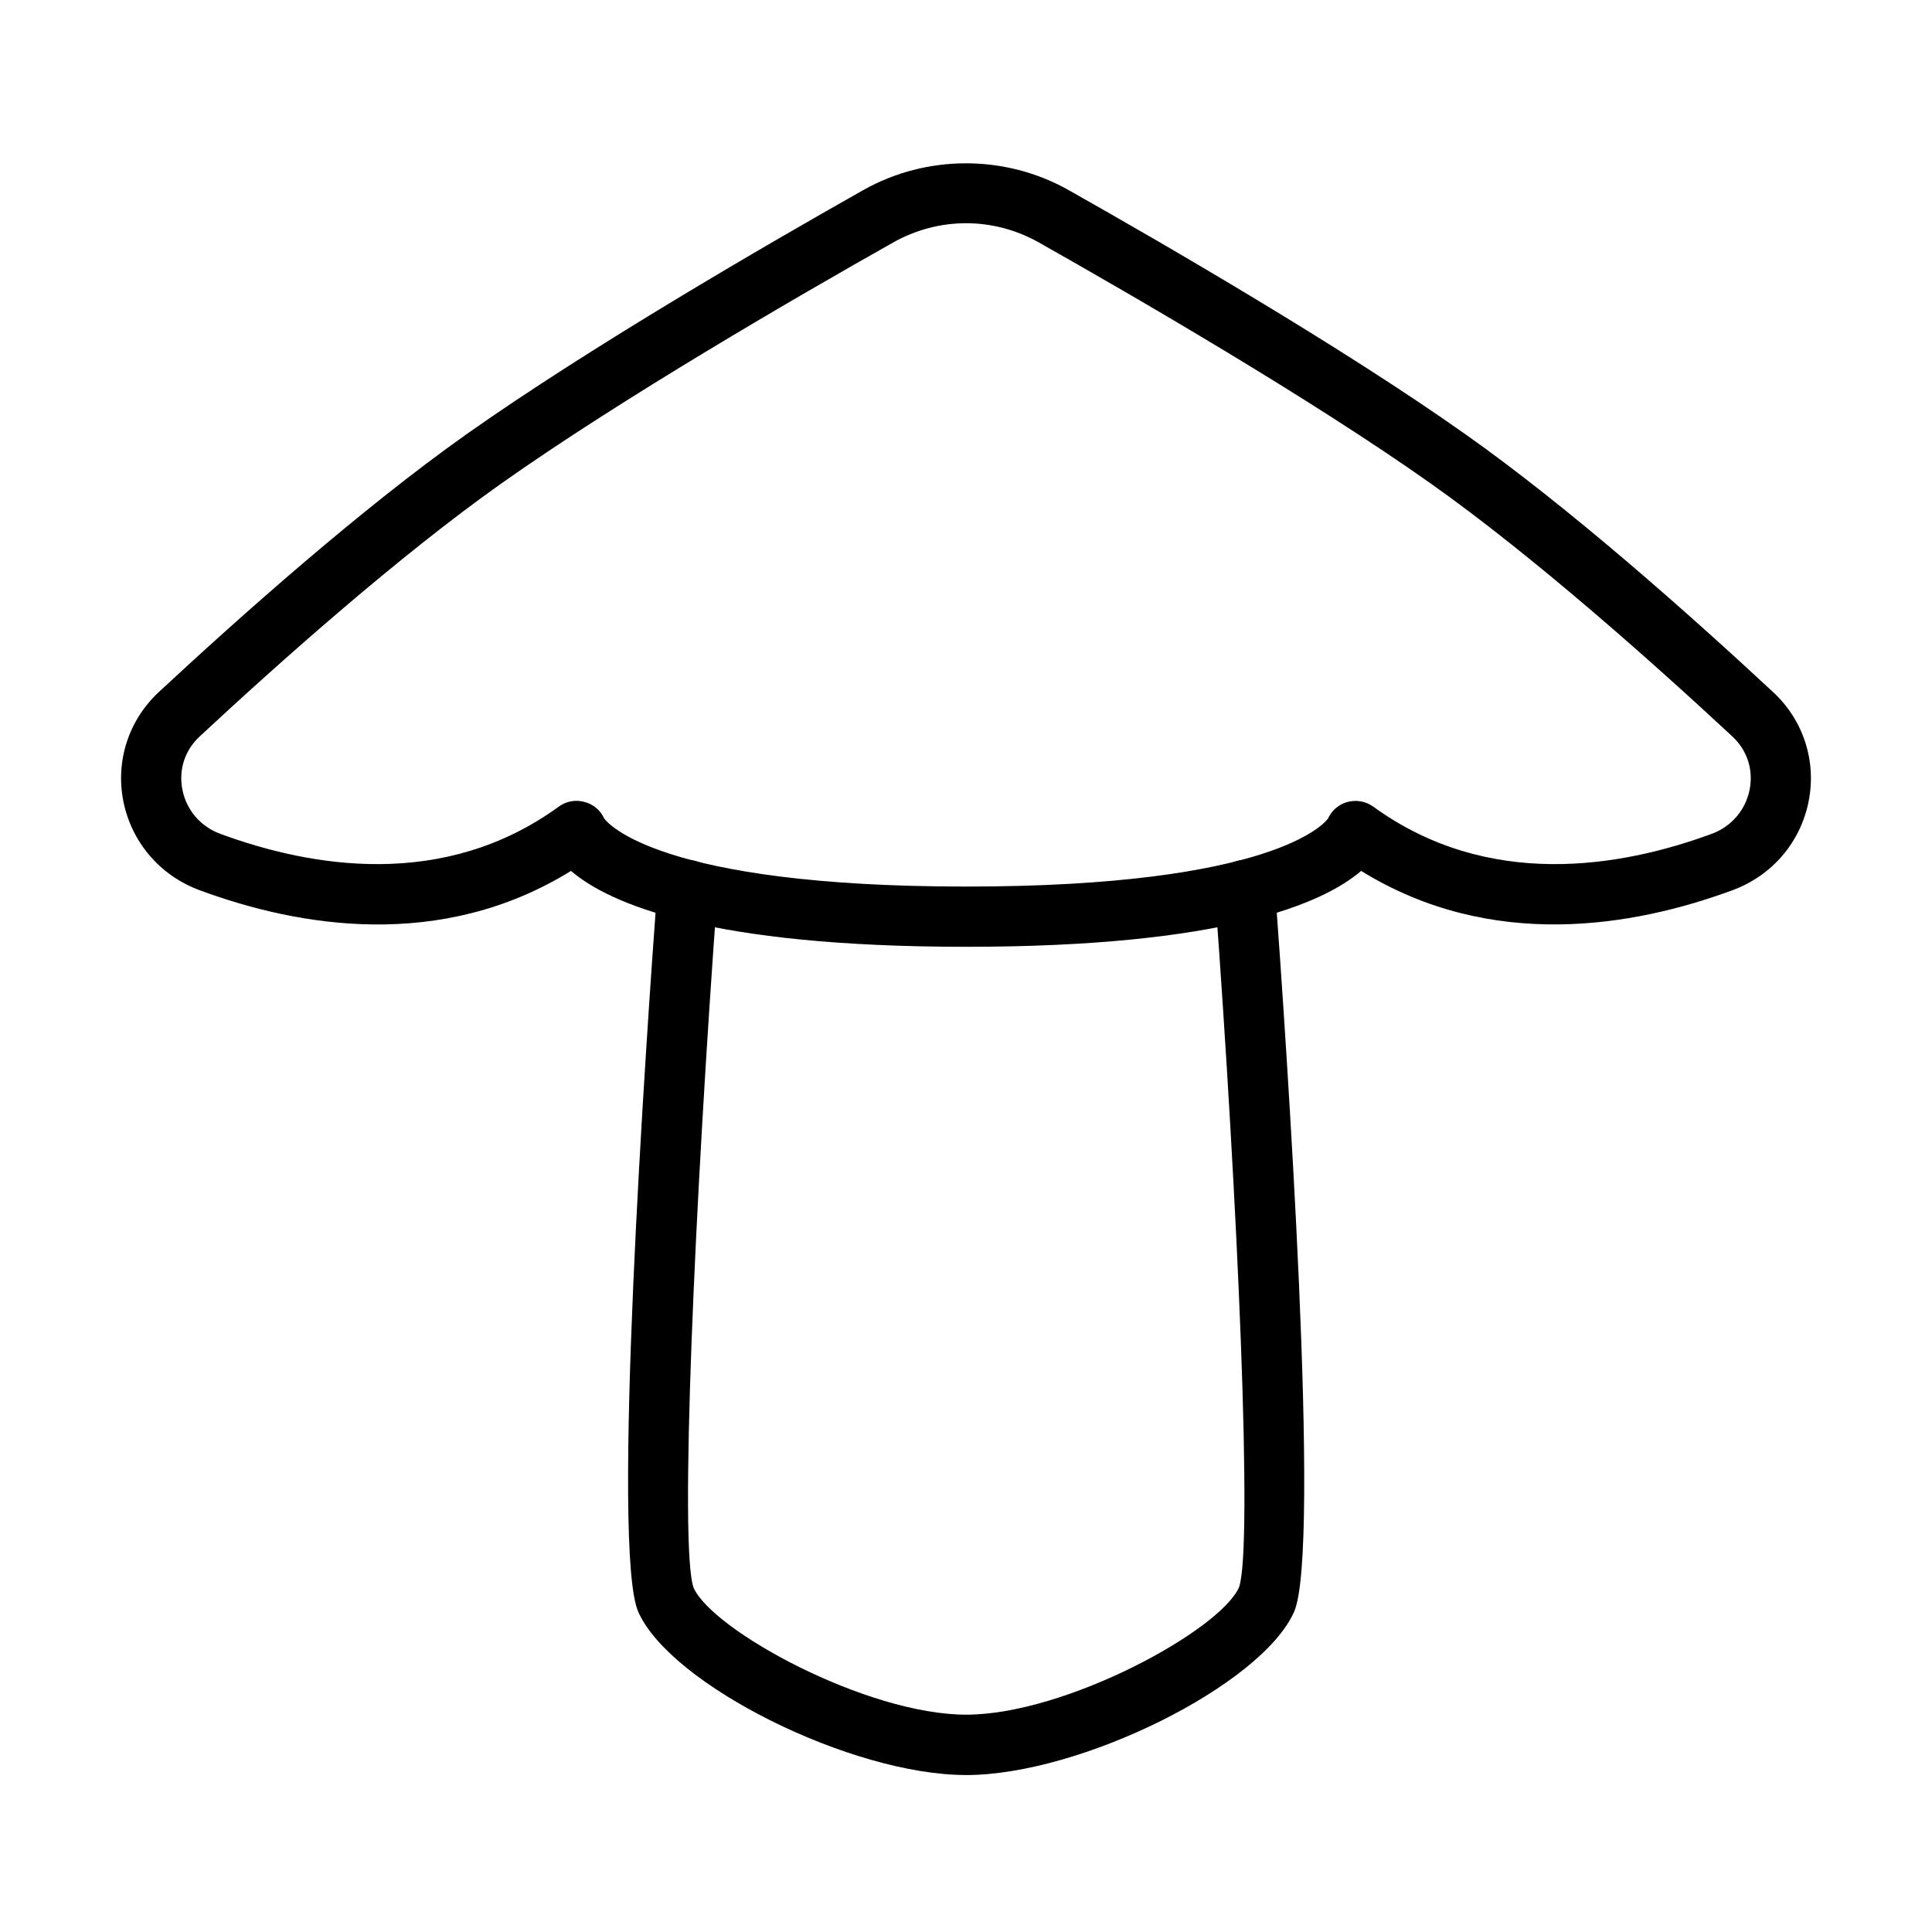 <?xml version="1.0" encoding="UTF-8"?>
<!-- The Best Svg Icon site in the world: iconSvg.co, Visit us! https://iconsvg.co -->
<svg fill="#000000" width="800px" height="800px" version="1.1" viewBox="144 144 512 512" xmlns="http://www.w3.org/2000/svg">
 <g>
  <path d="m400.02 394.91c-68.09 0-94.484-11.363-104.7-20.109-34.508 21.324-72.238 14.812-98.441 5.106-10.441-3.859-17.973-12.641-20.176-23.492-2.141-10.691 1.371-21.547 9.352-28.984 21.832-20.301 53.723-48.645 81.461-68.277 32.688-23.109 79.961-50.5 105.24-64.766 16.789-9.48 37.668-9.48 54.457 0 25.281 14.266 72.59 41.656 105.24 64.766 27.738 19.598 59.598 47.945 81.461 68.277 8.012 7.438 11.523 18.293 9.383 28.984-2.168 10.852-9.703 19.633-20.141 23.492-26.207 9.672-63.902 16.219-98.441-5.106-10.215 8.746-36.613 20.109-104.7 20.109zm-95.922-34.027c0.891 1.246 14.555 18.066 95.922 18.066 81.363 0 95.027-16.789 95.922-18.035 0.926-2.043 2.711-3.637 4.883-4.309 2.426-0.734 5.043-0.32 7.086 1.148 30.418 22.121 65.566 16.121 89.73 7.215 5.203-1.914 8.934-6.289 10.02-11.652 1.055-5.297-0.605-10.469-4.594-14.172-21.484-19.98-52.797-47.816-79.801-66.938-32.082-22.695-78.848-49.762-103.87-63.902-12.129-6.863-26.621-6.863-38.781 0-24.996 14.105-71.762 41.176-103.87 63.902-27.008 19.121-58.32 46.957-79.805 66.938-3.988 3.703-5.648 8.875-4.594 14.172 1.086 5.394 4.82 9.738 10.023 11.652 24.133 8.906 59.309 14.906 89.727-7.215 2.043-1.5 4.66-1.914 7.086-1.148 2.203 0.637 3.992 2.234 4.918 4.277zm191.59 0.641c0 0.031 0 0.031-0.031 0.062 0.031-0.031 0.031-0.062 0.031-0.062zm-191.33 0c0 0.031 0.031 0.031 0.031 0.062-0.035-0.031-0.031-0.062-0.031-0.062zm191.33-0.035v0 0zm-191.33 0v0 0z"/>
  <path d="m400.01 614.4c-30.355 0-78.266-23.844-86.852-43.219-7.246-16.312 2.008-150.98 5.043-191.91 0.316-4.406 3.988-7.695 8.555-7.375 4.402 0.32 7.691 4.148 7.375 8.555-6.066 82.48-10.121 174-6.324 184.31 5.047 11.363 45.871 33.645 72.238 33.645s67.227-22.312 72.301-33.738c3.734-10.246-0.289-101.73-6.387-184.21-0.316-4.406 2.969-8.203 7.375-8.555 4.469-0.352 8.234 2.969 8.555 7.375 3 40.887 12.289 175.59 5.043 191.91-8.648 19.406-56.562 43.219-86.922 43.219z"/>
 </g>
</svg>